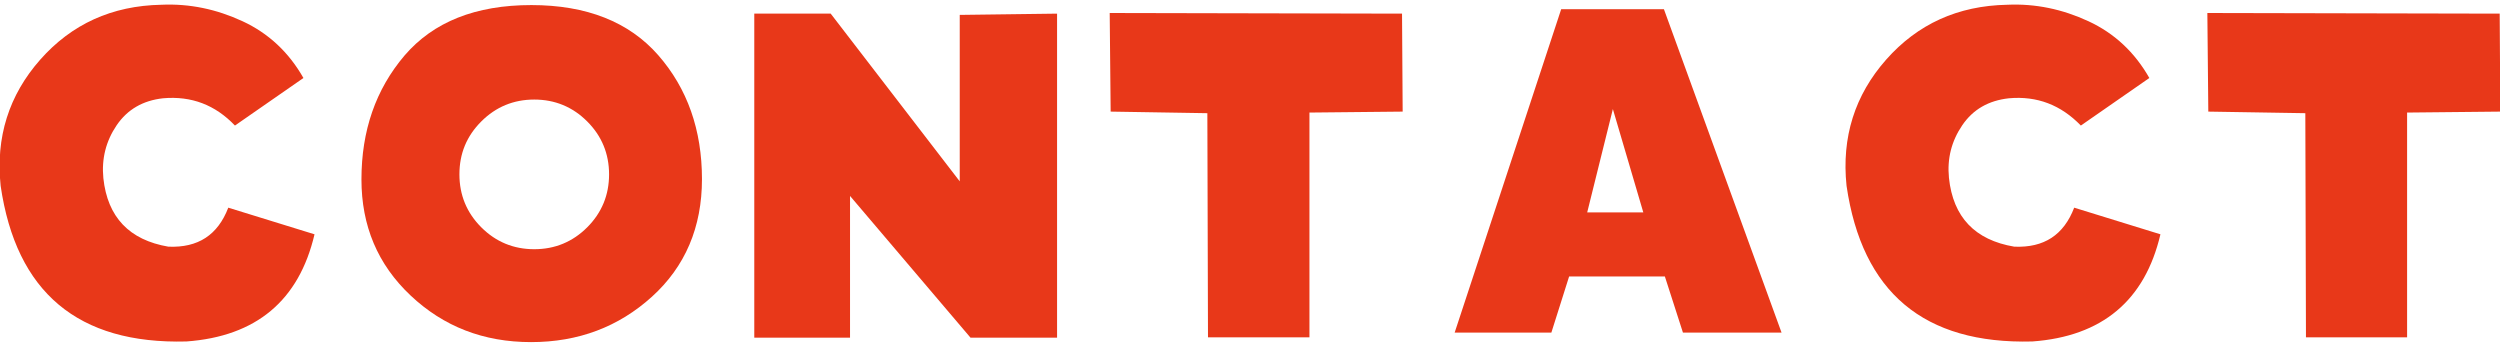 <?xml version="1.0" encoding="utf-8"?>
<!-- Generator: Adobe Illustrator 24.2.3, SVG Export Plug-In . SVG Version: 6.00 Build 0)  -->
<svg version="1.1" id="レイヤー_1" xmlns="http://www.w3.org/2000/svg" xmlns:xlink="http://www.w3.org/1999/xlink" x="0px"
	 y="0px" width="78.85px" height="10.94px" viewBox="0 0 78.85 10.94" style="enable-background:new 0 0 78.85 10.94;"
	 xml:space="preserve">
<style type="text/css">
	.st0{fill:#E83819;}
</style>
<g>
	<g>
		<path class="st0" d="M5.31,7.78c0.94,0.04,1.56-0.37,1.89-1.23l2.72,0.84c-0.49,2.09-1.84,3.22-4.04,3.38
			c-3.42,0.09-5.37-1.55-5.86-4.91c-0.16-1.53,0.26-2.86,1.25-3.98c0.99-1.12,2.26-1.7,3.82-1.73c0.89-0.04,1.74,0.14,2.56,0.52
			c0.82,0.38,1.46,0.98,1.92,1.79l-2.16,1.5C6.79,3.31,6.04,3.02,5.14,3.1C4.51,3.17,4.02,3.45,3.68,3.95
			C3.34,4.45,3.2,5.01,3.26,5.62C3.39,6.85,4.08,7.57,5.31,7.78z"/>
		<path class="st0" d="M16.76,0.16c1.74,0,3.08,0.53,4,1.58c0.92,1.05,1.38,2.36,1.38,3.91c0,1.52-0.53,2.76-1.58,3.71
			s-2.32,1.43-3.81,1.43c-1.5,0-2.76-0.49-3.8-1.47s-1.55-2.2-1.55-3.66c0-1.54,0.45-2.84,1.36-3.91C13.67,0.69,15,0.16,16.76,0.16z
			 M14.49,5.5c0,0.65,0.23,1.21,0.69,1.67s1.02,0.69,1.67,0.69c0.65,0,1.21-0.23,1.67-0.69s0.69-1.02,0.69-1.67
			s-0.23-1.21-0.69-1.67c-0.46-0.46-1.02-0.69-1.67-0.69c-0.65,0-1.21,0.23-1.67,0.69C14.72,4.29,14.49,4.84,14.49,5.5z"/>
		<path class="st0" d="M30.27,5.72V0.47l3.07-0.04v10.22h-2.73l-3.8-4.47v4.47h-3.02V0.43h2.41L30.27,5.72z"/>
		<path class="st0" d="M35.03,3.52L35,0.41l9.22,0.02l0.02,3.09l-2.94,0.03v7.09H38.1l-0.02-7.07L35.03,3.52z"/>
		<path class="st0" d="M49.49,8.72l-0.56,1.77h-3.05l3.36-10.2h3.24l3.71,10.2h-3.11l-0.57-1.77H49.49z M50.87,3.44L50.06,6.7h1.77
			L50.87,3.44z"/>
		<path class="st0" d="M63.53,7.78c0.94,0.04,1.56-0.37,1.89-1.23l2.72,0.84c-0.49,2.09-1.84,3.22-4.04,3.38
			c-3.42,0.09-5.37-1.55-5.86-4.91c-0.16-1.53,0.26-2.86,1.25-3.98c0.99-1.12,2.26-1.7,3.82-1.73c0.89-0.04,1.74,0.14,2.56,0.52
			c0.82,0.38,1.46,0.98,1.92,1.79l-2.16,1.5C65,3.31,64.25,3.02,63.36,3.1c-0.64,0.07-1.13,0.35-1.47,0.85
			c-0.34,0.5-0.48,1.05-0.42,1.66C61.6,6.85,62.29,7.57,63.53,7.78z"/>
		<path class="st0" d="M69.65,3.52l-0.03-3.11l9.22,0.02l0.02,3.09l-2.94,0.03v7.09h-3.19l-0.02-7.07L69.65,3.52z"/>
	</g>
</g>
</svg>

